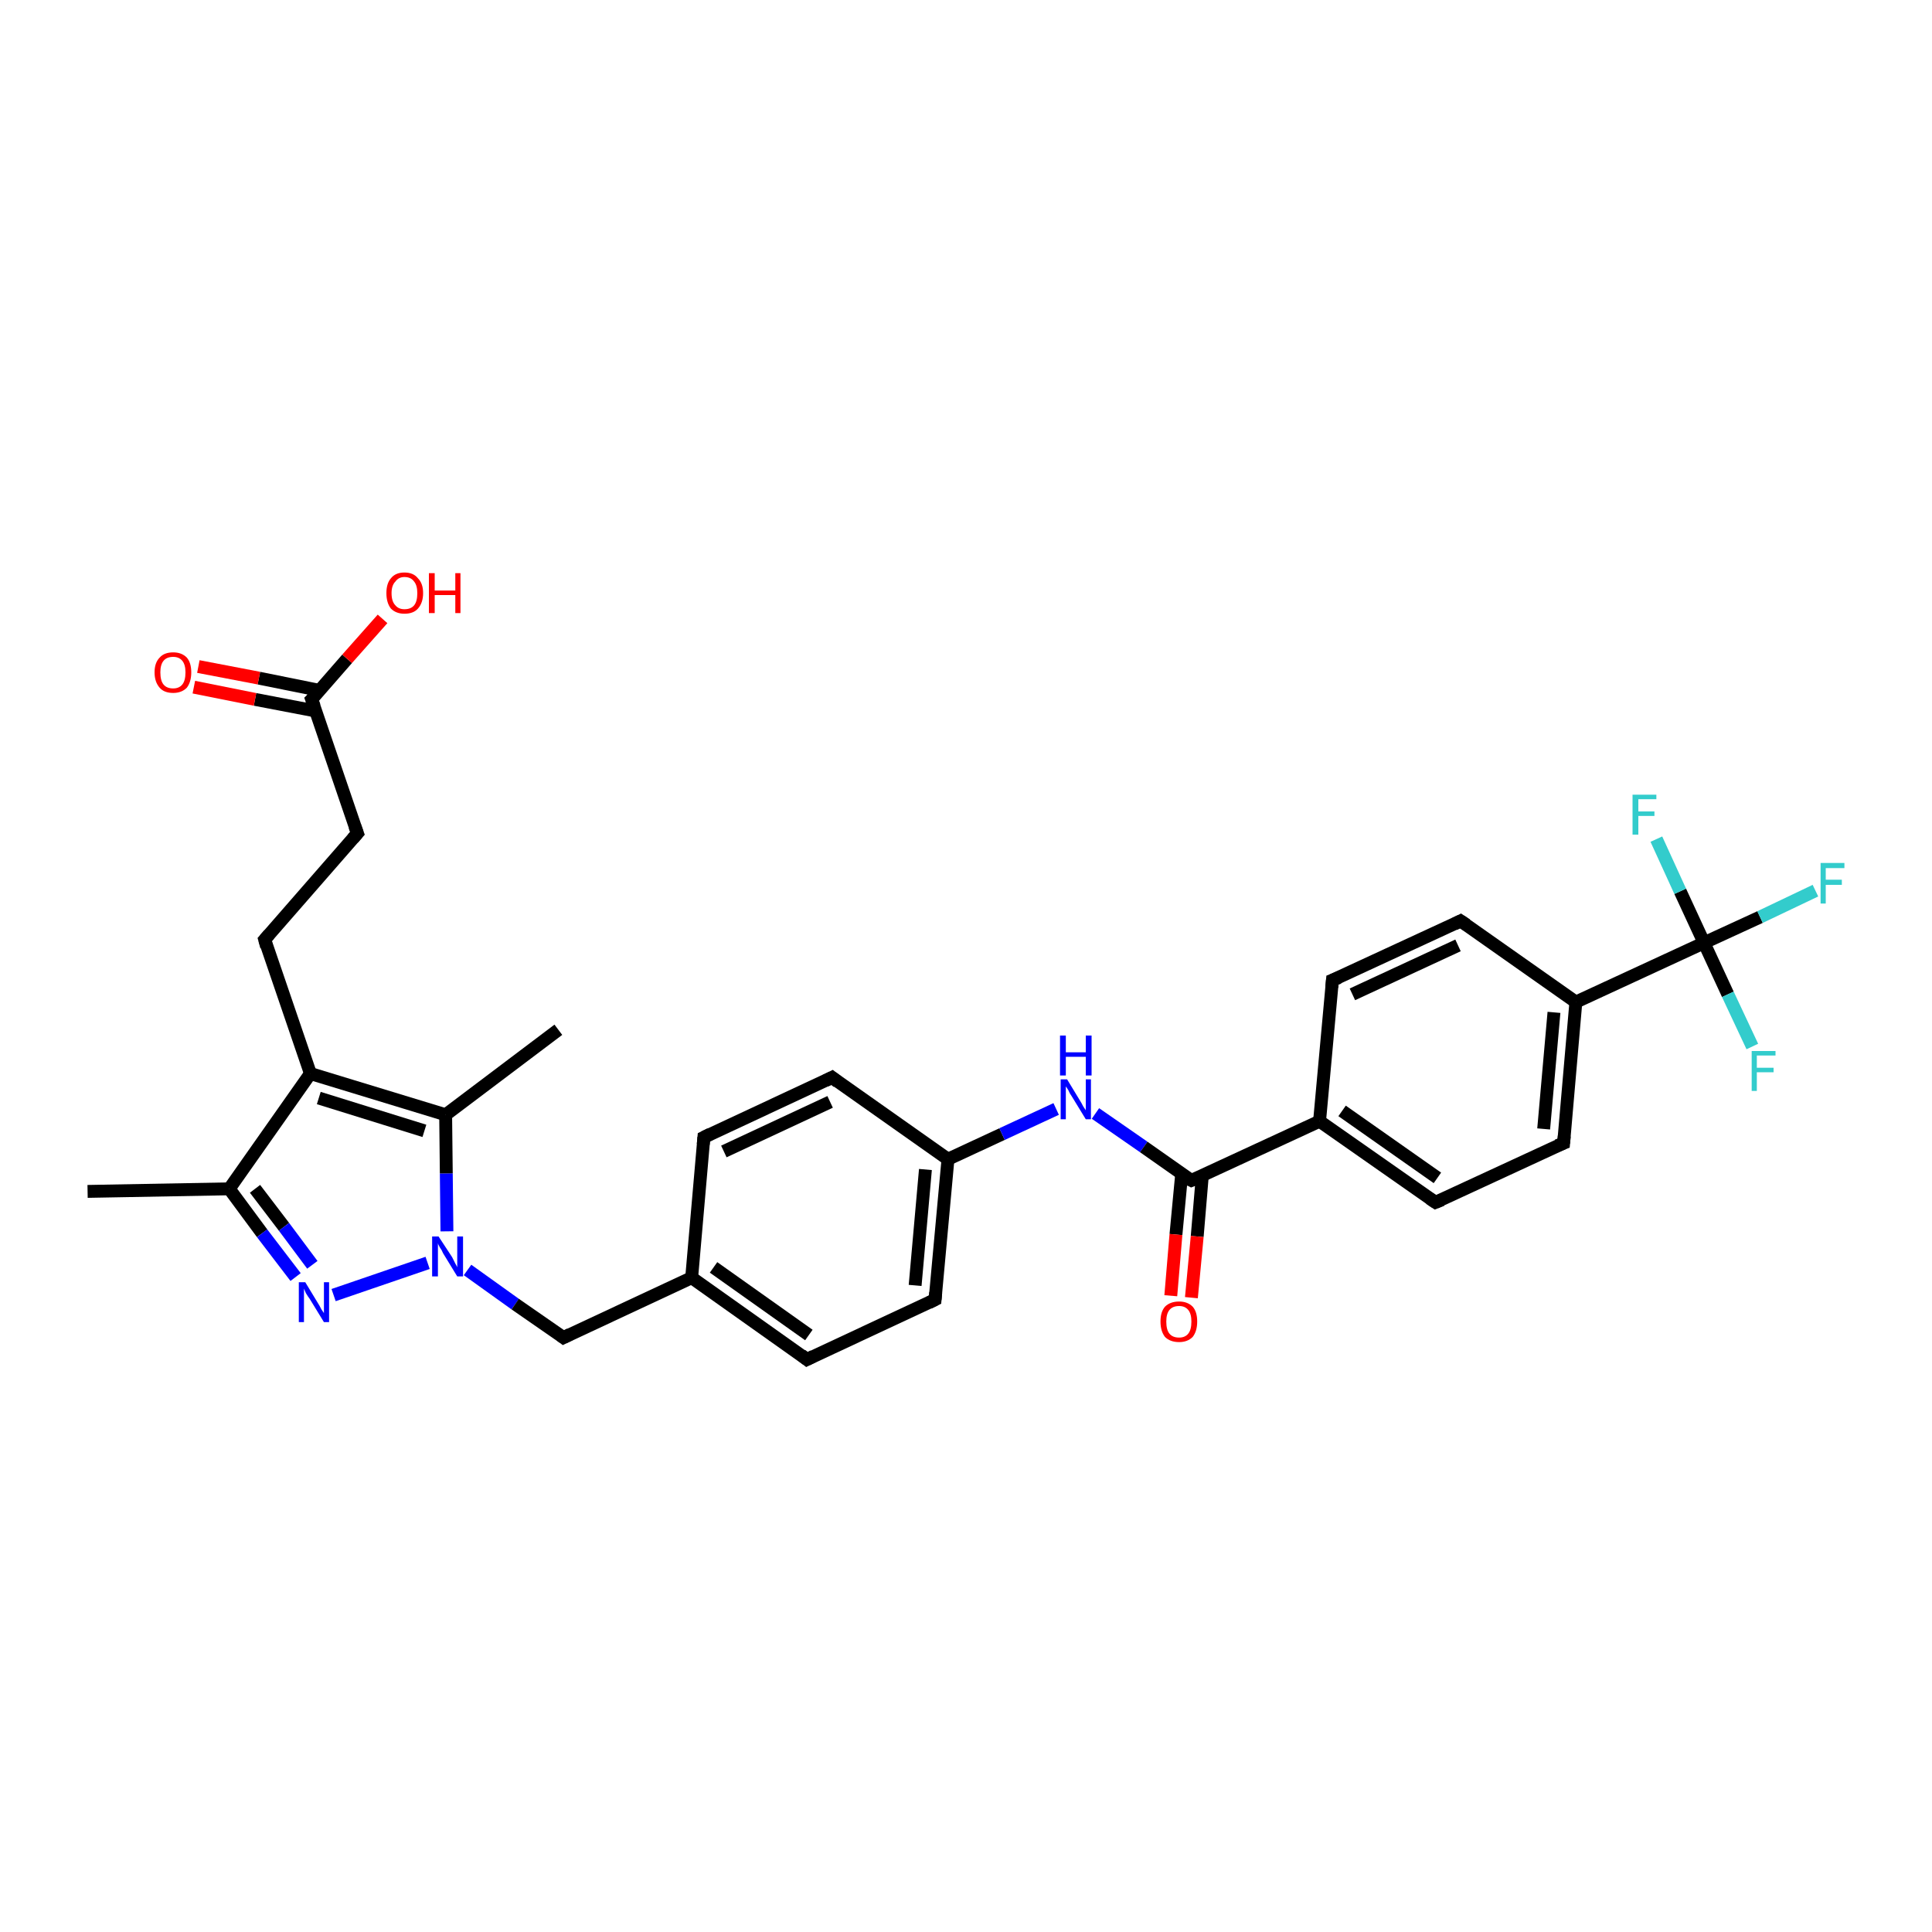 <?xml version='1.0' encoding='iso-8859-1'?>
<svg version='1.1' baseProfile='full'
              xmlns='http://www.w3.org/2000/svg'
                      xmlns:rdkit='http://www.rdkit.org/xml'
                      xmlns:xlink='http://www.w3.org/1999/xlink'
                  xml:space='preserve'
width='300px' height='300px' viewBox='0 0 300 300'>
<!-- END OF HEADER -->
<rect style='opacity:1.0;fill:#FFFFFF;stroke:none' width='300.0' height='300.0' x='0.0' y='0.0'> </rect>
<path class='bond-0 atom-0 atom-1' d='M 13.6,185.0 L 35.6,184.6' style='fill:none;fill-rule:evenodd;stroke:#000000;stroke-width:2.0px;stroke-linecap:butt;stroke-linejoin:miter;stroke-opacity:1' />
<path class='bond-1 atom-1 atom-2' d='M 35.6,184.6 L 40.7,191.5' style='fill:none;fill-rule:evenodd;stroke:#000000;stroke-width:2.0px;stroke-linecap:butt;stroke-linejoin:miter;stroke-opacity:1' />
<path class='bond-1 atom-1 atom-2' d='M 40.7,191.5 L 45.9,198.3' style='fill:none;fill-rule:evenodd;stroke:#0000FF;stroke-width:2.0px;stroke-linecap:butt;stroke-linejoin:miter;stroke-opacity:1' />
<path class='bond-1 atom-1 atom-2' d='M 39.6,184.6 L 44.1,190.5' style='fill:none;fill-rule:evenodd;stroke:#000000;stroke-width:2.0px;stroke-linecap:butt;stroke-linejoin:miter;stroke-opacity:1' />
<path class='bond-1 atom-1 atom-2' d='M 44.1,190.5 L 48.5,196.4' style='fill:none;fill-rule:evenodd;stroke:#0000FF;stroke-width:2.0px;stroke-linecap:butt;stroke-linejoin:miter;stroke-opacity:1' />
<path class='bond-2 atom-2 atom-3' d='M 51.8,201.1 L 66.4,196.1' style='fill:none;fill-rule:evenodd;stroke:#0000FF;stroke-width:2.0px;stroke-linecap:butt;stroke-linejoin:miter;stroke-opacity:1' />
<path class='bond-3 atom-3 atom-4' d='M 72.6,197.2 L 80.0,202.5' style='fill:none;fill-rule:evenodd;stroke:#0000FF;stroke-width:2.0px;stroke-linecap:butt;stroke-linejoin:miter;stroke-opacity:1' />
<path class='bond-3 atom-3 atom-4' d='M 80.0,202.5 L 87.5,207.7' style='fill:none;fill-rule:evenodd;stroke:#000000;stroke-width:2.0px;stroke-linecap:butt;stroke-linejoin:miter;stroke-opacity:1' />
<path class='bond-4 atom-4 atom-5' d='M 87.5,207.7 L 107.4,198.4' style='fill:none;fill-rule:evenodd;stroke:#000000;stroke-width:2.0px;stroke-linecap:butt;stroke-linejoin:miter;stroke-opacity:1' />
<path class='bond-5 atom-5 atom-6' d='M 107.4,198.4 L 125.3,211.1' style='fill:none;fill-rule:evenodd;stroke:#000000;stroke-width:2.0px;stroke-linecap:butt;stroke-linejoin:miter;stroke-opacity:1' />
<path class='bond-5 atom-5 atom-6' d='M 110.8,196.8 L 125.6,207.3' style='fill:none;fill-rule:evenodd;stroke:#000000;stroke-width:2.0px;stroke-linecap:butt;stroke-linejoin:miter;stroke-opacity:1' />
<path class='bond-6 atom-6 atom-7' d='M 125.3,211.1 L 145.2,201.8' style='fill:none;fill-rule:evenodd;stroke:#000000;stroke-width:2.0px;stroke-linecap:butt;stroke-linejoin:miter;stroke-opacity:1' />
<path class='bond-7 atom-7 atom-8' d='M 145.2,201.8 L 147.2,180.0' style='fill:none;fill-rule:evenodd;stroke:#000000;stroke-width:2.0px;stroke-linecap:butt;stroke-linejoin:miter;stroke-opacity:1' />
<path class='bond-7 atom-7 atom-8' d='M 142.1,199.6 L 143.7,181.6' style='fill:none;fill-rule:evenodd;stroke:#000000;stroke-width:2.0px;stroke-linecap:butt;stroke-linejoin:miter;stroke-opacity:1' />
<path class='bond-8 atom-8 atom-9' d='M 147.2,180.0 L 155.6,176.1' style='fill:none;fill-rule:evenodd;stroke:#000000;stroke-width:2.0px;stroke-linecap:butt;stroke-linejoin:miter;stroke-opacity:1' />
<path class='bond-8 atom-8 atom-9' d='M 155.6,176.1 L 164.0,172.2' style='fill:none;fill-rule:evenodd;stroke:#0000FF;stroke-width:2.0px;stroke-linecap:butt;stroke-linejoin:miter;stroke-opacity:1' />
<path class='bond-9 atom-9 atom-10' d='M 170.1,172.9 L 177.6,178.1' style='fill:none;fill-rule:evenodd;stroke:#0000FF;stroke-width:2.0px;stroke-linecap:butt;stroke-linejoin:miter;stroke-opacity:1' />
<path class='bond-9 atom-9 atom-10' d='M 177.6,178.1 L 185.0,183.3' style='fill:none;fill-rule:evenodd;stroke:#000000;stroke-width:2.0px;stroke-linecap:butt;stroke-linejoin:miter;stroke-opacity:1' />
<path class='bond-10 atom-10 atom-11' d='M 183.5,182.2 L 182.6,191.7' style='fill:none;fill-rule:evenodd;stroke:#000000;stroke-width:2.0px;stroke-linecap:butt;stroke-linejoin:miter;stroke-opacity:1' />
<path class='bond-10 atom-10 atom-11' d='M 182.6,191.7 L 181.8,201.2' style='fill:none;fill-rule:evenodd;stroke:#FF0000;stroke-width:2.0px;stroke-linecap:butt;stroke-linejoin:miter;stroke-opacity:1' />
<path class='bond-10 atom-10 atom-11' d='M 186.7,182.5 L 185.9,192.0' style='fill:none;fill-rule:evenodd;stroke:#000000;stroke-width:2.0px;stroke-linecap:butt;stroke-linejoin:miter;stroke-opacity:1' />
<path class='bond-10 atom-10 atom-11' d='M 185.9,192.0 L 185.0,201.5' style='fill:none;fill-rule:evenodd;stroke:#FF0000;stroke-width:2.0px;stroke-linecap:butt;stroke-linejoin:miter;stroke-opacity:1' />
<path class='bond-11 atom-10 atom-12' d='M 185.0,183.3 L 204.9,174.1' style='fill:none;fill-rule:evenodd;stroke:#000000;stroke-width:2.0px;stroke-linecap:butt;stroke-linejoin:miter;stroke-opacity:1' />
<path class='bond-12 atom-12 atom-13' d='M 204.9,174.1 L 222.9,186.7' style='fill:none;fill-rule:evenodd;stroke:#000000;stroke-width:2.0px;stroke-linecap:butt;stroke-linejoin:miter;stroke-opacity:1' />
<path class='bond-12 atom-12 atom-13' d='M 208.4,172.5 L 223.2,182.9' style='fill:none;fill-rule:evenodd;stroke:#000000;stroke-width:2.0px;stroke-linecap:butt;stroke-linejoin:miter;stroke-opacity:1' />
<path class='bond-13 atom-13 atom-14' d='M 222.9,186.7 L 242.8,177.5' style='fill:none;fill-rule:evenodd;stroke:#000000;stroke-width:2.0px;stroke-linecap:butt;stroke-linejoin:miter;stroke-opacity:1' />
<path class='bond-14 atom-14 atom-15' d='M 242.8,177.5 L 244.7,155.6' style='fill:none;fill-rule:evenodd;stroke:#000000;stroke-width:2.0px;stroke-linecap:butt;stroke-linejoin:miter;stroke-opacity:1' />
<path class='bond-14 atom-14 atom-15' d='M 239.7,175.3 L 241.3,157.2' style='fill:none;fill-rule:evenodd;stroke:#000000;stroke-width:2.0px;stroke-linecap:butt;stroke-linejoin:miter;stroke-opacity:1' />
<path class='bond-15 atom-15 atom-16' d='M 244.7,155.6 L 226.8,143.0' style='fill:none;fill-rule:evenodd;stroke:#000000;stroke-width:2.0px;stroke-linecap:butt;stroke-linejoin:miter;stroke-opacity:1' />
<path class='bond-16 atom-16 atom-17' d='M 226.8,143.0 L 206.9,152.2' style='fill:none;fill-rule:evenodd;stroke:#000000;stroke-width:2.0px;stroke-linecap:butt;stroke-linejoin:miter;stroke-opacity:1' />
<path class='bond-16 atom-16 atom-17' d='M 226.4,146.8 L 210.0,154.4' style='fill:none;fill-rule:evenodd;stroke:#000000;stroke-width:2.0px;stroke-linecap:butt;stroke-linejoin:miter;stroke-opacity:1' />
<path class='bond-17 atom-15 atom-18' d='M 244.7,155.6 L 264.6,146.4' style='fill:none;fill-rule:evenodd;stroke:#000000;stroke-width:2.0px;stroke-linecap:butt;stroke-linejoin:miter;stroke-opacity:1' />
<path class='bond-18 atom-18 atom-19' d='M 264.6,146.4 L 273.3,142.4' style='fill:none;fill-rule:evenodd;stroke:#000000;stroke-width:2.0px;stroke-linecap:butt;stroke-linejoin:miter;stroke-opacity:1' />
<path class='bond-18 atom-18 atom-19' d='M 273.3,142.4 L 281.9,138.3' style='fill:none;fill-rule:evenodd;stroke:#33CCCC;stroke-width:2.0px;stroke-linecap:butt;stroke-linejoin:miter;stroke-opacity:1' />
<path class='bond-19 atom-18 atom-20' d='M 264.6,146.4 L 268.3,154.4' style='fill:none;fill-rule:evenodd;stroke:#000000;stroke-width:2.0px;stroke-linecap:butt;stroke-linejoin:miter;stroke-opacity:1' />
<path class='bond-19 atom-18 atom-20' d='M 268.3,154.4 L 272.1,162.5' style='fill:none;fill-rule:evenodd;stroke:#33CCCC;stroke-width:2.0px;stroke-linecap:butt;stroke-linejoin:miter;stroke-opacity:1' />
<path class='bond-20 atom-18 atom-21' d='M 264.6,146.4 L 260.9,138.4' style='fill:none;fill-rule:evenodd;stroke:#000000;stroke-width:2.0px;stroke-linecap:butt;stroke-linejoin:miter;stroke-opacity:1' />
<path class='bond-20 atom-18 atom-21' d='M 260.9,138.4 L 257.2,130.3' style='fill:none;fill-rule:evenodd;stroke:#33CCCC;stroke-width:2.0px;stroke-linecap:butt;stroke-linejoin:miter;stroke-opacity:1' />
<path class='bond-21 atom-8 atom-22' d='M 147.2,180.0 L 129.2,167.3' style='fill:none;fill-rule:evenodd;stroke:#000000;stroke-width:2.0px;stroke-linecap:butt;stroke-linejoin:miter;stroke-opacity:1' />
<path class='bond-22 atom-22 atom-23' d='M 129.2,167.3 L 109.3,176.6' style='fill:none;fill-rule:evenodd;stroke:#000000;stroke-width:2.0px;stroke-linecap:butt;stroke-linejoin:miter;stroke-opacity:1' />
<path class='bond-22 atom-22 atom-23' d='M 128.9,171.1 L 112.4,178.8' style='fill:none;fill-rule:evenodd;stroke:#000000;stroke-width:2.0px;stroke-linecap:butt;stroke-linejoin:miter;stroke-opacity:1' />
<path class='bond-23 atom-3 atom-24' d='M 69.4,191.2 L 69.3,182.2' style='fill:none;fill-rule:evenodd;stroke:#0000FF;stroke-width:2.0px;stroke-linecap:butt;stroke-linejoin:miter;stroke-opacity:1' />
<path class='bond-23 atom-3 atom-24' d='M 69.3,182.2 L 69.2,173.1' style='fill:none;fill-rule:evenodd;stroke:#000000;stroke-width:2.0px;stroke-linecap:butt;stroke-linejoin:miter;stroke-opacity:1' />
<path class='bond-24 atom-24 atom-25' d='M 69.2,173.1 L 86.7,159.9' style='fill:none;fill-rule:evenodd;stroke:#000000;stroke-width:2.0px;stroke-linecap:butt;stroke-linejoin:miter;stroke-opacity:1' />
<path class='bond-25 atom-24 atom-26' d='M 69.2,173.1 L 48.2,166.7' style='fill:none;fill-rule:evenodd;stroke:#000000;stroke-width:2.0px;stroke-linecap:butt;stroke-linejoin:miter;stroke-opacity:1' />
<path class='bond-25 atom-24 atom-26' d='M 65.9,175.6 L 49.5,170.5' style='fill:none;fill-rule:evenodd;stroke:#000000;stroke-width:2.0px;stroke-linecap:butt;stroke-linejoin:miter;stroke-opacity:1' />
<path class='bond-26 atom-26 atom-27' d='M 48.2,166.7 L 41.1,145.9' style='fill:none;fill-rule:evenodd;stroke:#000000;stroke-width:2.0px;stroke-linecap:butt;stroke-linejoin:miter;stroke-opacity:1' />
<path class='bond-27 atom-27 atom-28' d='M 41.1,145.9 L 55.5,129.4' style='fill:none;fill-rule:evenodd;stroke:#000000;stroke-width:2.0px;stroke-linecap:butt;stroke-linejoin:miter;stroke-opacity:1' />
<path class='bond-28 atom-28 atom-29' d='M 55.5,129.4 L 48.4,108.6' style='fill:none;fill-rule:evenodd;stroke:#000000;stroke-width:2.0px;stroke-linecap:butt;stroke-linejoin:miter;stroke-opacity:1' />
<path class='bond-29 atom-29 atom-30' d='M 48.4,108.6 L 53.9,102.3' style='fill:none;fill-rule:evenodd;stroke:#000000;stroke-width:2.0px;stroke-linecap:butt;stroke-linejoin:miter;stroke-opacity:1' />
<path class='bond-29 atom-29 atom-30' d='M 53.9,102.3 L 59.4,96.1' style='fill:none;fill-rule:evenodd;stroke:#FF0000;stroke-width:2.0px;stroke-linecap:butt;stroke-linejoin:miter;stroke-opacity:1' />
<path class='bond-30 atom-29 atom-31' d='M 49.6,107.2 L 40.2,105.3' style='fill:none;fill-rule:evenodd;stroke:#000000;stroke-width:2.0px;stroke-linecap:butt;stroke-linejoin:miter;stroke-opacity:1' />
<path class='bond-30 atom-29 atom-31' d='M 40.2,105.3 L 30.8,103.5' style='fill:none;fill-rule:evenodd;stroke:#FF0000;stroke-width:2.0px;stroke-linecap:butt;stroke-linejoin:miter;stroke-opacity:1' />
<path class='bond-30 atom-29 atom-31' d='M 49.0,110.4 L 39.6,108.6' style='fill:none;fill-rule:evenodd;stroke:#000000;stroke-width:2.0px;stroke-linecap:butt;stroke-linejoin:miter;stroke-opacity:1' />
<path class='bond-30 atom-29 atom-31' d='M 39.6,108.6 L 30.1,106.7' style='fill:none;fill-rule:evenodd;stroke:#FF0000;stroke-width:2.0px;stroke-linecap:butt;stroke-linejoin:miter;stroke-opacity:1' />
<path class='bond-31 atom-26 atom-1' d='M 48.2,166.7 L 35.6,184.6' style='fill:none;fill-rule:evenodd;stroke:#000000;stroke-width:2.0px;stroke-linecap:butt;stroke-linejoin:miter;stroke-opacity:1' />
<path class='bond-32 atom-23 atom-5' d='M 109.3,176.6 L 107.4,198.4' style='fill:none;fill-rule:evenodd;stroke:#000000;stroke-width:2.0px;stroke-linecap:butt;stroke-linejoin:miter;stroke-opacity:1' />
<path class='bond-33 atom-17 atom-12' d='M 206.9,152.2 L 204.9,174.1' style='fill:none;fill-rule:evenodd;stroke:#000000;stroke-width:2.0px;stroke-linecap:butt;stroke-linejoin:miter;stroke-opacity:1' />
<path d='M 87.1,207.4 L 87.5,207.7 L 88.5,207.2' style='fill:none;stroke:#000000;stroke-width:2.0px;stroke-linecap:butt;stroke-linejoin:miter;stroke-opacity:1;' />
<path d='M 124.4,210.4 L 125.3,211.1 L 126.3,210.6' style='fill:none;stroke:#000000;stroke-width:2.0px;stroke-linecap:butt;stroke-linejoin:miter;stroke-opacity:1;' />
<path d='M 144.2,202.3 L 145.2,201.8 L 145.3,200.7' style='fill:none;stroke:#000000;stroke-width:2.0px;stroke-linecap:butt;stroke-linejoin:miter;stroke-opacity:1;' />
<path d='M 184.6,183.1 L 185.0,183.3 L 186.0,182.9' style='fill:none;stroke:#000000;stroke-width:2.0px;stroke-linecap:butt;stroke-linejoin:miter;stroke-opacity:1;' />
<path d='M 222.0,186.1 L 222.9,186.7 L 223.9,186.3' style='fill:none;stroke:#000000;stroke-width:2.0px;stroke-linecap:butt;stroke-linejoin:miter;stroke-opacity:1;' />
<path d='M 241.8,177.9 L 242.8,177.5 L 242.9,176.4' style='fill:none;stroke:#000000;stroke-width:2.0px;stroke-linecap:butt;stroke-linejoin:miter;stroke-opacity:1;' />
<path d='M 227.7,143.6 L 226.8,143.0 L 225.8,143.5' style='fill:none;stroke:#000000;stroke-width:2.0px;stroke-linecap:butt;stroke-linejoin:miter;stroke-opacity:1;' />
<path d='M 207.9,151.8 L 206.9,152.2 L 206.8,153.3' style='fill:none;stroke:#000000;stroke-width:2.0px;stroke-linecap:butt;stroke-linejoin:miter;stroke-opacity:1;' />
<path d='M 130.1,168.0 L 129.2,167.3 L 128.2,167.8' style='fill:none;stroke:#000000;stroke-width:2.0px;stroke-linecap:butt;stroke-linejoin:miter;stroke-opacity:1;' />
<path d='M 110.3,176.1 L 109.3,176.6 L 109.2,177.7' style='fill:none;stroke:#000000;stroke-width:2.0px;stroke-linecap:butt;stroke-linejoin:miter;stroke-opacity:1;' />
<path d='M 41.4,147.0 L 41.1,145.9 L 41.8,145.1' style='fill:none;stroke:#000000;stroke-width:2.0px;stroke-linecap:butt;stroke-linejoin:miter;stroke-opacity:1;' />
<path d='M 54.8,130.2 L 55.5,129.4 L 55.1,128.3' style='fill:none;stroke:#000000;stroke-width:2.0px;stroke-linecap:butt;stroke-linejoin:miter;stroke-opacity:1;' />
<path d='M 48.8,109.7 L 48.4,108.6 L 48.7,108.3' style='fill:none;stroke:#000000;stroke-width:2.0px;stroke-linecap:butt;stroke-linejoin:miter;stroke-opacity:1;' />
<path class='atom-2' d='M 47.4 199.1
L 49.4 202.4
Q 49.6 202.7, 49.9 203.3
Q 50.3 203.9, 50.3 203.9
L 50.3 199.1
L 51.1 199.1
L 51.1 205.3
L 50.3 205.3
L 48.1 201.7
Q 47.8 201.3, 47.5 200.8
Q 47.3 200.3, 47.2 200.1
L 47.2 205.3
L 46.4 205.3
L 46.4 199.1
L 47.4 199.1
' fill='#0000FF'/>
<path class='atom-3' d='M 68.1 192.0
L 70.2 195.2
Q 70.4 195.6, 70.7 196.2
Q 71.0 196.7, 71.0 196.8
L 71.0 192.0
L 71.9 192.0
L 71.9 198.2
L 71.0 198.2
L 68.8 194.6
Q 68.6 194.1, 68.3 193.7
Q 68.0 193.2, 68.0 193.0
L 68.0 198.2
L 67.1 198.2
L 67.1 192.0
L 68.1 192.0
' fill='#0000FF'/>
<path class='atom-9' d='M 165.7 167.6
L 167.7 170.9
Q 167.9 171.2, 168.2 171.8
Q 168.6 172.4, 168.6 172.4
L 168.6 167.6
L 169.4 167.6
L 169.4 173.8
L 168.6 173.8
L 166.4 170.2
Q 166.1 169.8, 165.9 169.3
Q 165.6 168.8, 165.5 168.7
L 165.5 173.8
L 164.7 173.8
L 164.7 167.6
L 165.7 167.6
' fill='#0000FF'/>
<path class='atom-9' d='M 164.6 160.8
L 165.5 160.8
L 165.5 163.4
L 168.6 163.4
L 168.6 160.8
L 169.5 160.8
L 169.5 167.0
L 168.6 167.0
L 168.6 164.1
L 165.5 164.1
L 165.5 167.0
L 164.6 167.0
L 164.6 160.8
' fill='#0000FF'/>
<path class='atom-11' d='M 180.2 205.2
Q 180.2 203.7, 180.9 202.9
Q 181.7 202.1, 183.1 202.1
Q 184.4 202.1, 185.2 202.9
Q 185.9 203.7, 185.9 205.2
Q 185.9 206.7, 185.2 207.6
Q 184.4 208.4, 183.1 208.4
Q 181.7 208.4, 180.9 207.6
Q 180.2 206.7, 180.2 205.2
M 183.1 207.7
Q 184.0 207.7, 184.5 207.1
Q 185.0 206.5, 185.0 205.2
Q 185.0 204.0, 184.5 203.4
Q 184.0 202.8, 183.1 202.8
Q 182.1 202.8, 181.6 203.4
Q 181.1 204.0, 181.1 205.2
Q 181.1 206.5, 181.6 207.1
Q 182.1 207.7, 183.1 207.7
' fill='#FF0000'/>
<path class='atom-19' d='M 282.7 134.0
L 286.4 134.0
L 286.4 134.8
L 283.5 134.8
L 283.5 136.6
L 286.0 136.6
L 286.0 137.4
L 283.5 137.4
L 283.5 140.3
L 282.7 140.3
L 282.7 134.0
' fill='#33CCCC'/>
<path class='atom-20' d='M 272.0 163.2
L 275.7 163.2
L 275.7 163.9
L 272.8 163.9
L 272.8 165.8
L 275.4 165.8
L 275.4 166.5
L 272.8 166.5
L 272.8 169.4
L 272.0 169.4
L 272.0 163.2
' fill='#33CCCC'/>
<path class='atom-21' d='M 253.5 123.4
L 257.2 123.4
L 257.2 124.1
L 254.4 124.1
L 254.4 126.0
L 256.9 126.0
L 256.9 126.7
L 254.4 126.7
L 254.4 129.6
L 253.5 129.6
L 253.5 123.4
' fill='#33CCCC'/>
<path class='atom-30' d='M 60.0 92.1
Q 60.0 90.6, 60.7 89.8
Q 61.4 88.9, 62.8 88.9
Q 64.2 88.9, 64.9 89.8
Q 65.7 90.6, 65.7 92.1
Q 65.7 93.6, 64.9 94.5
Q 64.2 95.3, 62.8 95.3
Q 61.5 95.3, 60.7 94.5
Q 60.0 93.6, 60.0 92.1
M 62.8 94.6
Q 63.8 94.6, 64.3 94.0
Q 64.8 93.4, 64.8 92.1
Q 64.8 90.9, 64.3 90.3
Q 63.8 89.6, 62.8 89.6
Q 61.9 89.6, 61.4 90.3
Q 60.8 90.9, 60.8 92.1
Q 60.8 93.4, 61.4 94.0
Q 61.9 94.6, 62.8 94.6
' fill='#FF0000'/>
<path class='atom-30' d='M 66.6 89.0
L 67.5 89.0
L 67.5 91.7
L 70.7 91.7
L 70.7 89.0
L 71.5 89.0
L 71.5 95.2
L 70.7 95.2
L 70.7 92.4
L 67.5 92.4
L 67.5 95.2
L 66.6 95.2
L 66.6 89.0
' fill='#FF0000'/>
<path class='atom-31' d='M 24.0 104.4
Q 24.0 102.9, 24.8 102.1
Q 25.5 101.3, 26.9 101.3
Q 28.2 101.3, 29.0 102.1
Q 29.7 102.9, 29.7 104.4
Q 29.7 105.9, 29.0 106.8
Q 28.2 107.6, 26.9 107.6
Q 25.5 107.6, 24.8 106.8
Q 24.0 105.9, 24.0 104.4
M 26.9 106.9
Q 27.8 106.9, 28.3 106.3
Q 28.8 105.7, 28.8 104.4
Q 28.8 103.2, 28.3 102.6
Q 27.8 102.0, 26.9 102.0
Q 25.9 102.0, 25.4 102.6
Q 24.9 103.2, 24.9 104.4
Q 24.9 105.7, 25.4 106.3
Q 25.9 106.9, 26.9 106.9
' fill='#FF0000'/>
</svg>
